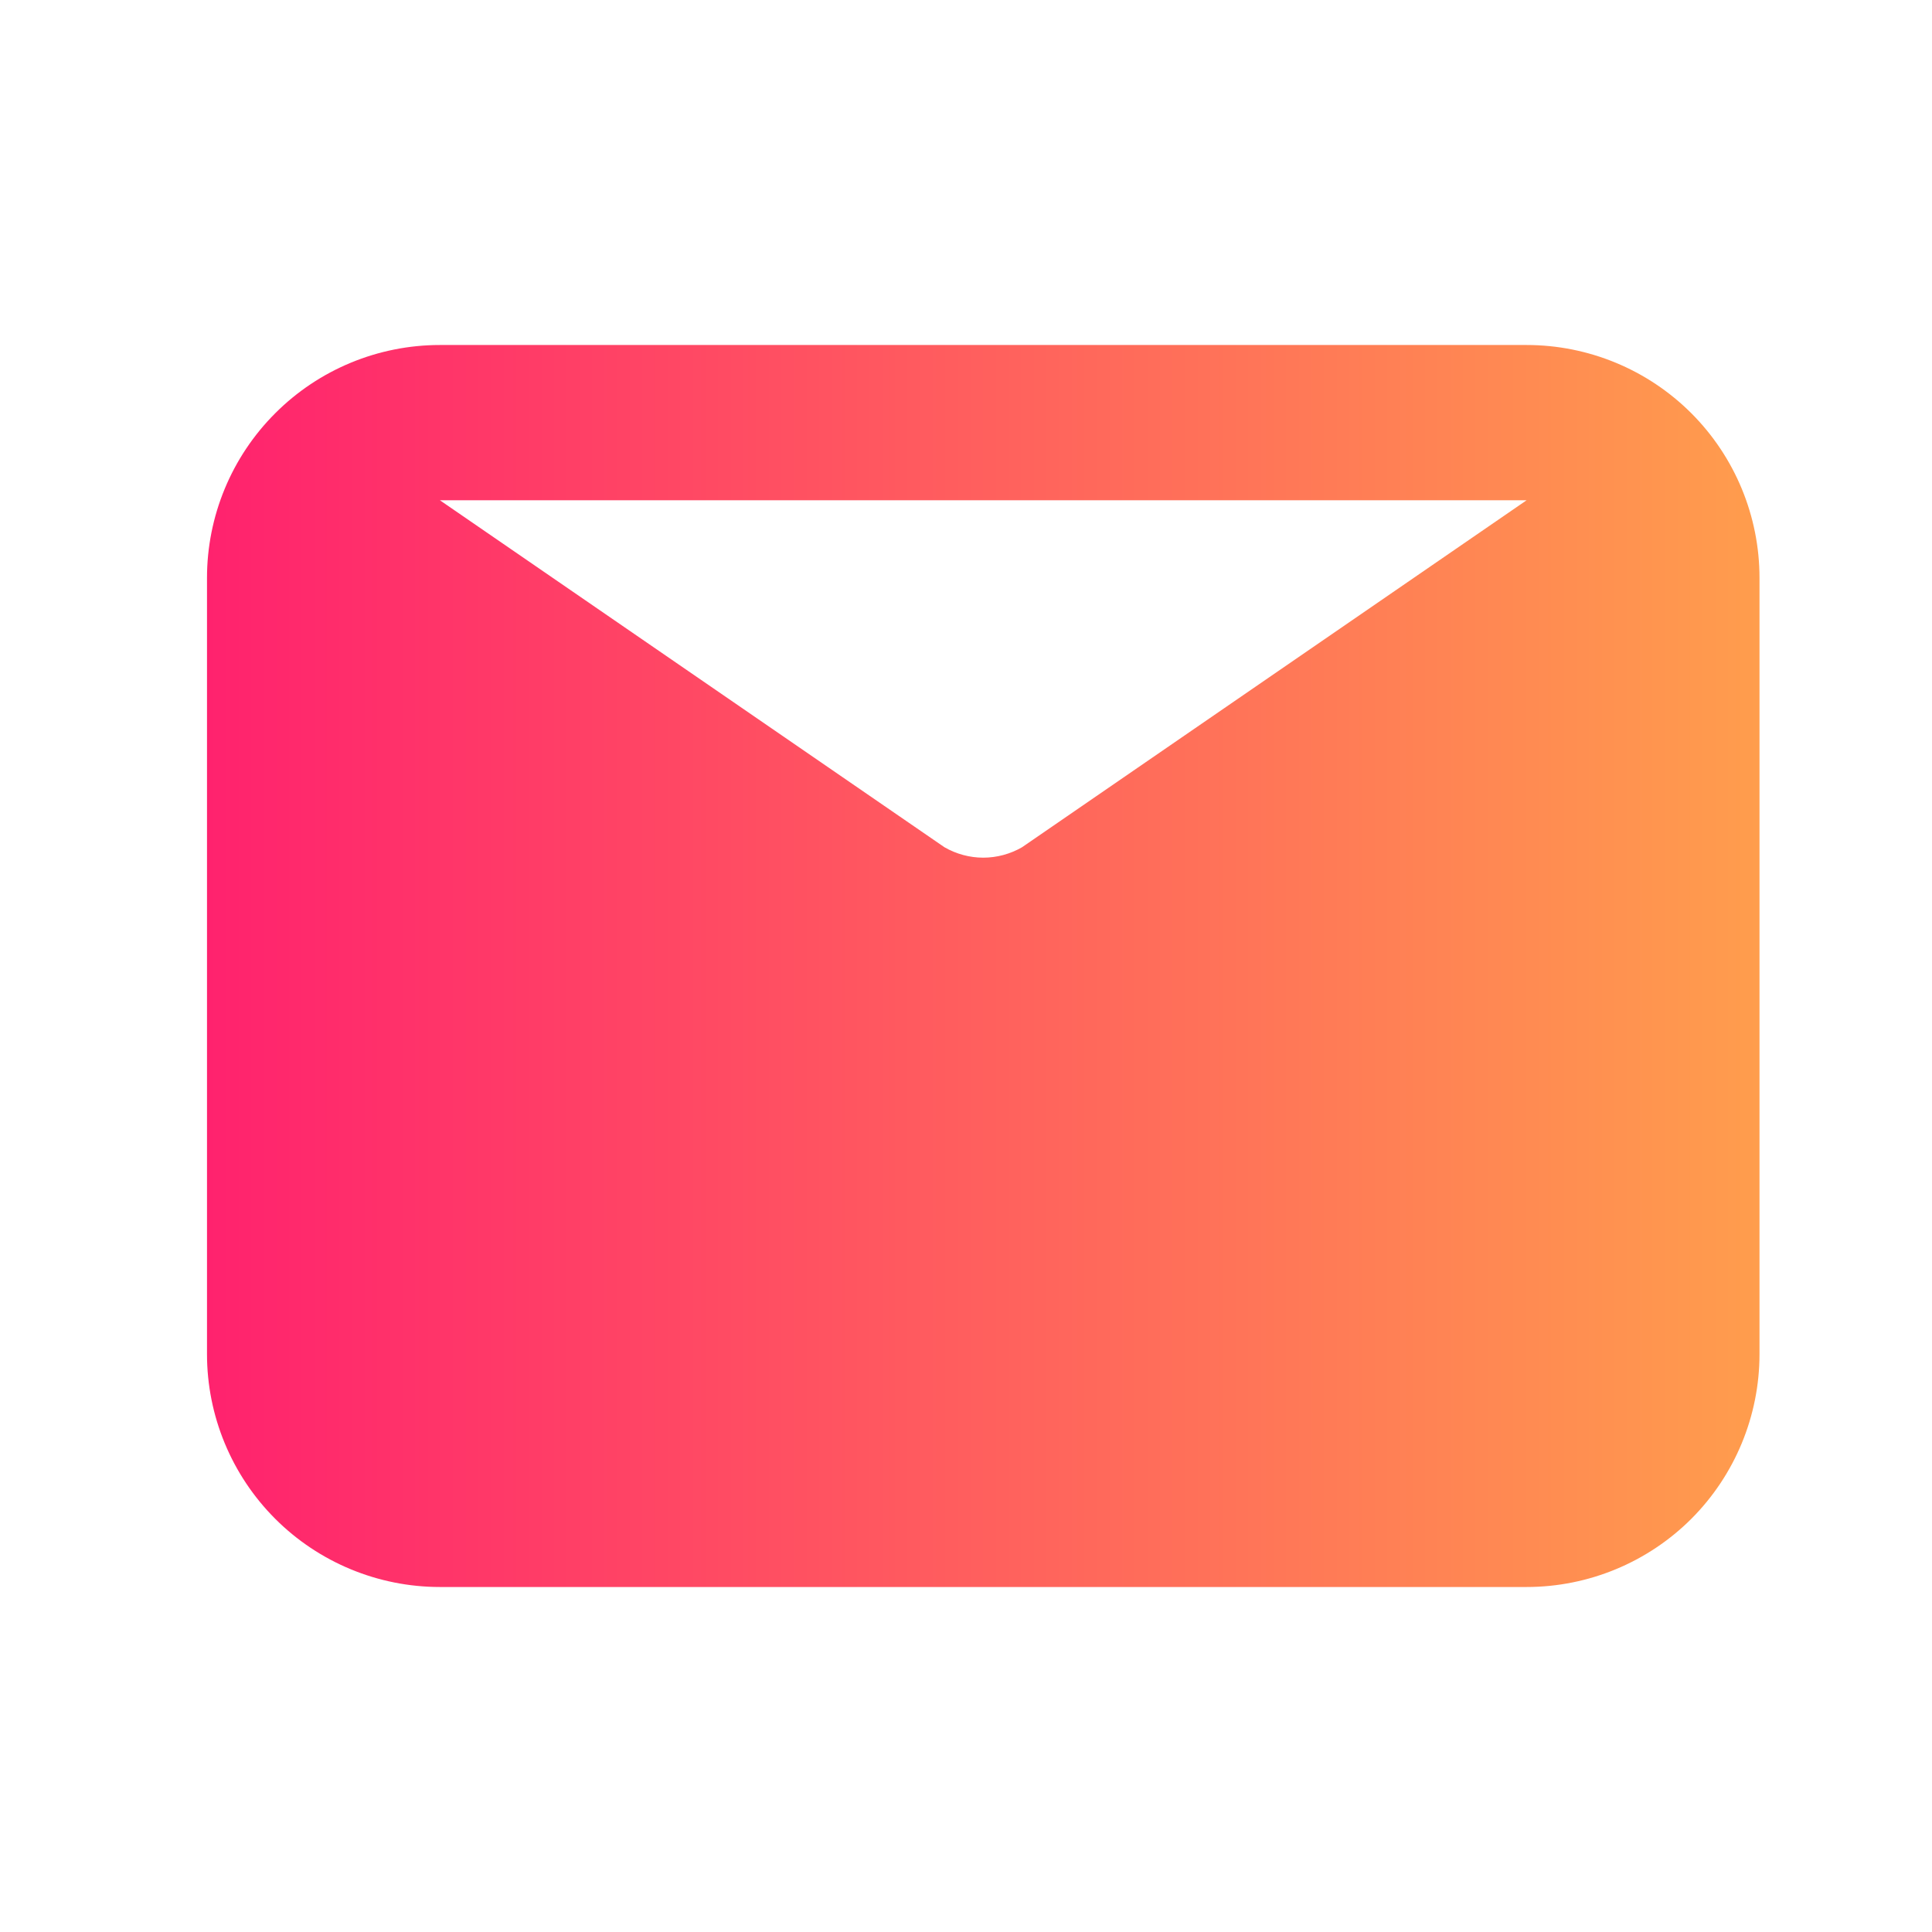 <svg width="28" height="28" viewBox="0 0 28 28" fill="none" xmlns="http://www.w3.org/2000/svg">
<path d="M22.125 5H6.375C5.48 5 4.621 5.356 3.989 5.989C3.356 6.621 3 7.48 3 8.375V19.625C3 20.52 3.356 21.379 3.989 22.012C4.621 22.644 5.48 23 6.375 23H22.125C23.02 23 23.879 22.644 24.512 22.012C25.144 21.379 25.5 20.52 25.5 19.625V8.375C25.5 7.48 25.144 6.621 24.512 5.989C23.879 5.356 23.02 5 22.125 5V5ZM22.125 7.25L14.812 12.279C14.642 12.377 14.447 12.43 14.25 12.43C14.053 12.43 13.858 12.377 13.688 12.279L6.375 7.25H22.125Z" fill="url(#paint0_linear_29_2270)"/>
<defs>
<linearGradient id="paint0_linear_29_2270" x1="3" y1="14" x2="25.5" y2="14" gradientUnits="userSpaceOnUse">
<stop stop-color="#FF226E"/>
<stop offset="1" stop-color="#FF9D4D"/>
</linearGradient>
</defs>
</svg>
